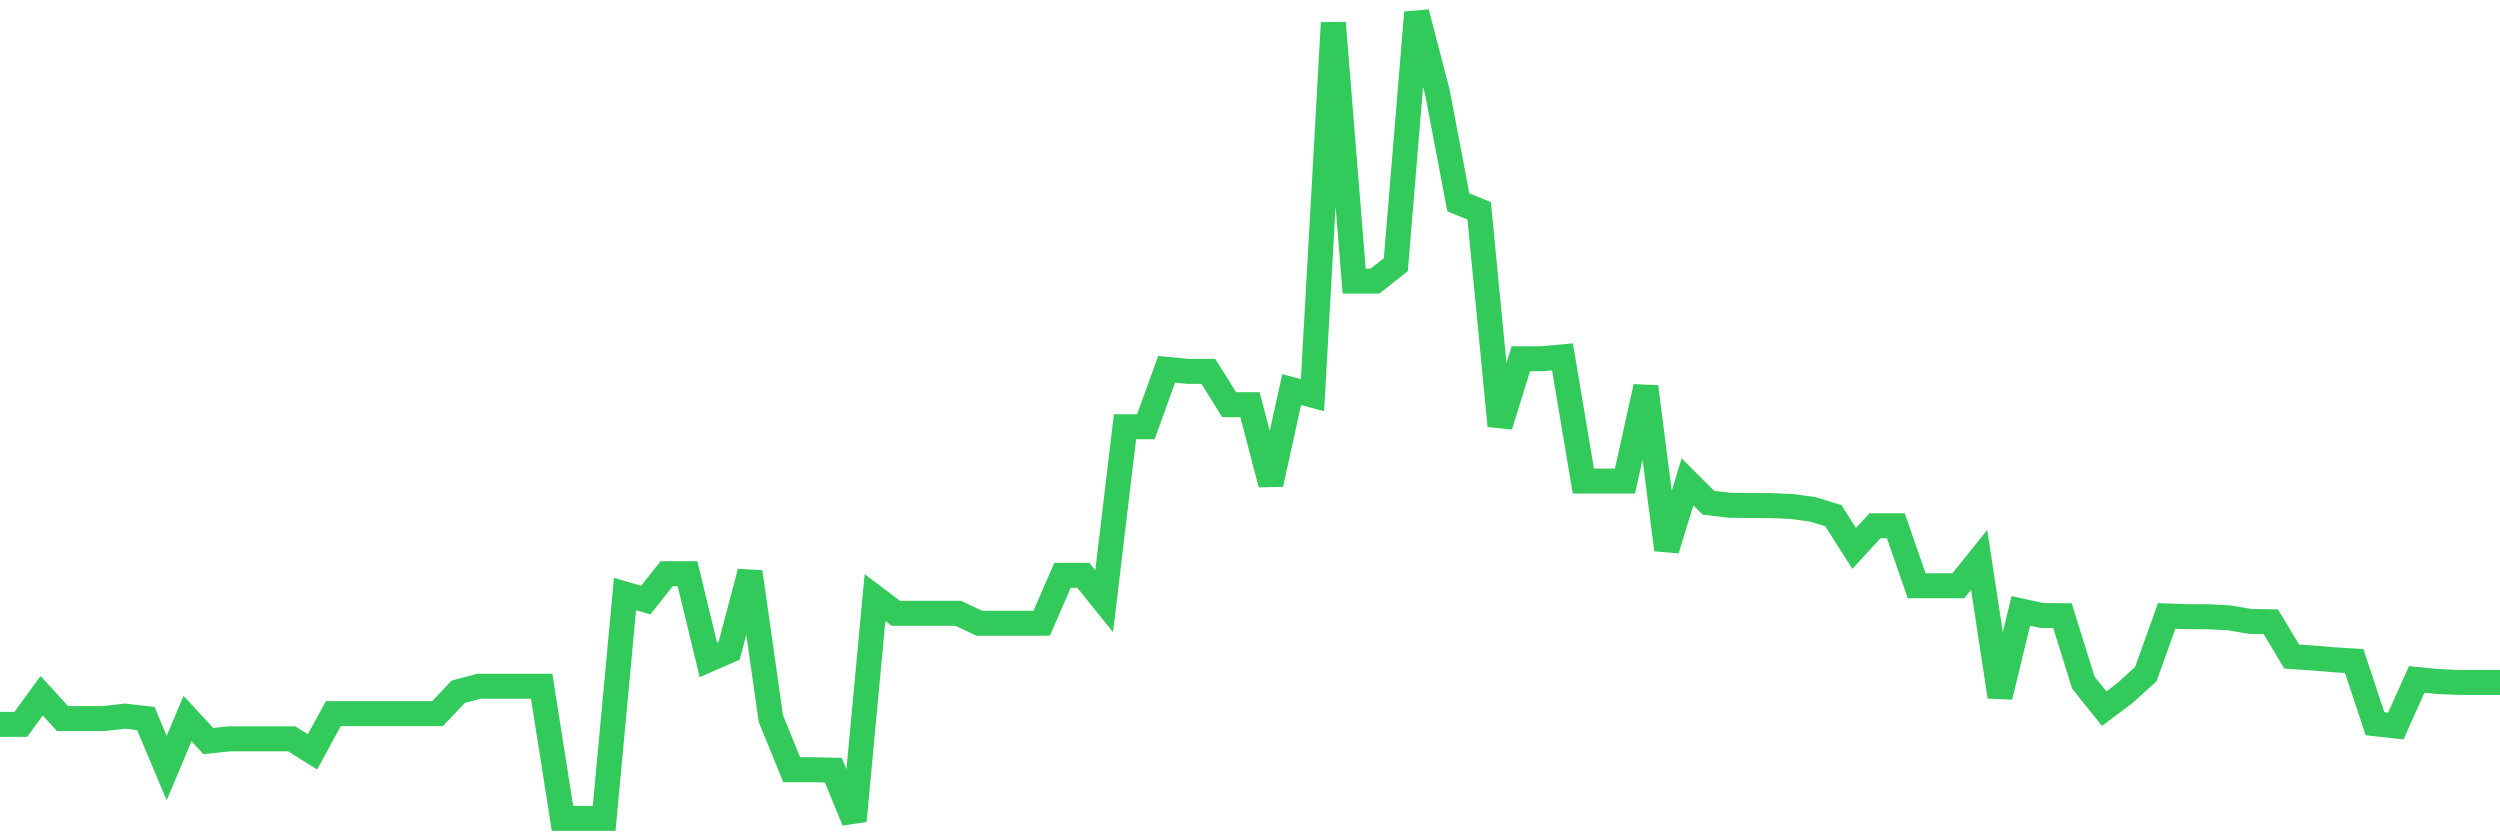 <svg
  xmlns="http://www.w3.org/2000/svg"
  xmlns:xlink="http://www.w3.org/1999/xlink"
  width="120"
  height="40"
  viewBox="0 0 120 40"
  preserveAspectRatio="none"
>
  <polyline
    points="0,34.769 1,34.769 2,33.394 3,34.49 4,34.49 5,34.49 6,34.374 7,34.49 8,36.868 9,34.49 10,35.57 11,35.465 12,35.465 13,35.465 14,35.465 15,36.089 16,34.255 17,34.255 18,34.255 19,34.255 20,34.255 21,34.255 22,33.202 23,32.938 24,32.938 25,32.938 26,32.938 27,39.281 28,39.281 29,39.281 30,28.516 31,28.802 32,27.536 33,27.536 34,31.669 35,31.232 36,27.456 37,34.49 38,36.945 39,36.945 40,36.969 41,39.4 42,28.685 43,29.44 44,29.44 45,29.44 46,29.44 47,29.915 48,29.915 49,29.915 50,29.915 51,27.616 52,27.616 53,28.858 54,20.484 55,20.484 56,17.728 57,17.825 58,17.825 59,19.426 60,19.426 61,23.242 62,18.701 63,18.968 64,1.095 65,13.493 66,13.493 67,12.705 68,0.6 69,4.452 70,9.711 71,10.121 72,20.44 73,17.221 74,17.221 75,17.129 76,23.089 77,23.089 78,23.089 79,18.565 80,26.388 81,23.13 82,24.13 83,24.251 84,24.266 85,24.268 86,24.312 87,24.448 88,24.751 89,26.325 90,25.236 91,25.236 92,28.118 93,28.118 94,28.118 95,26.876 96,33.442 97,29.323 98,29.544 99,29.554 100,32.766 101,34.015 102,33.265 103,32.358 104,29.566 105,29.602 106,29.605 107,29.656 108,29.826 109,29.845 110,31.514 111,31.582 112,31.667 113,31.73 114,34.738 115,34.847 116,32.615 117,32.712 118,32.756 119,32.756 120,32.756"
    fill="none"
    stroke="#32ca5b"
    stroke-width="1.2"
  >
  </polyline>
</svg>